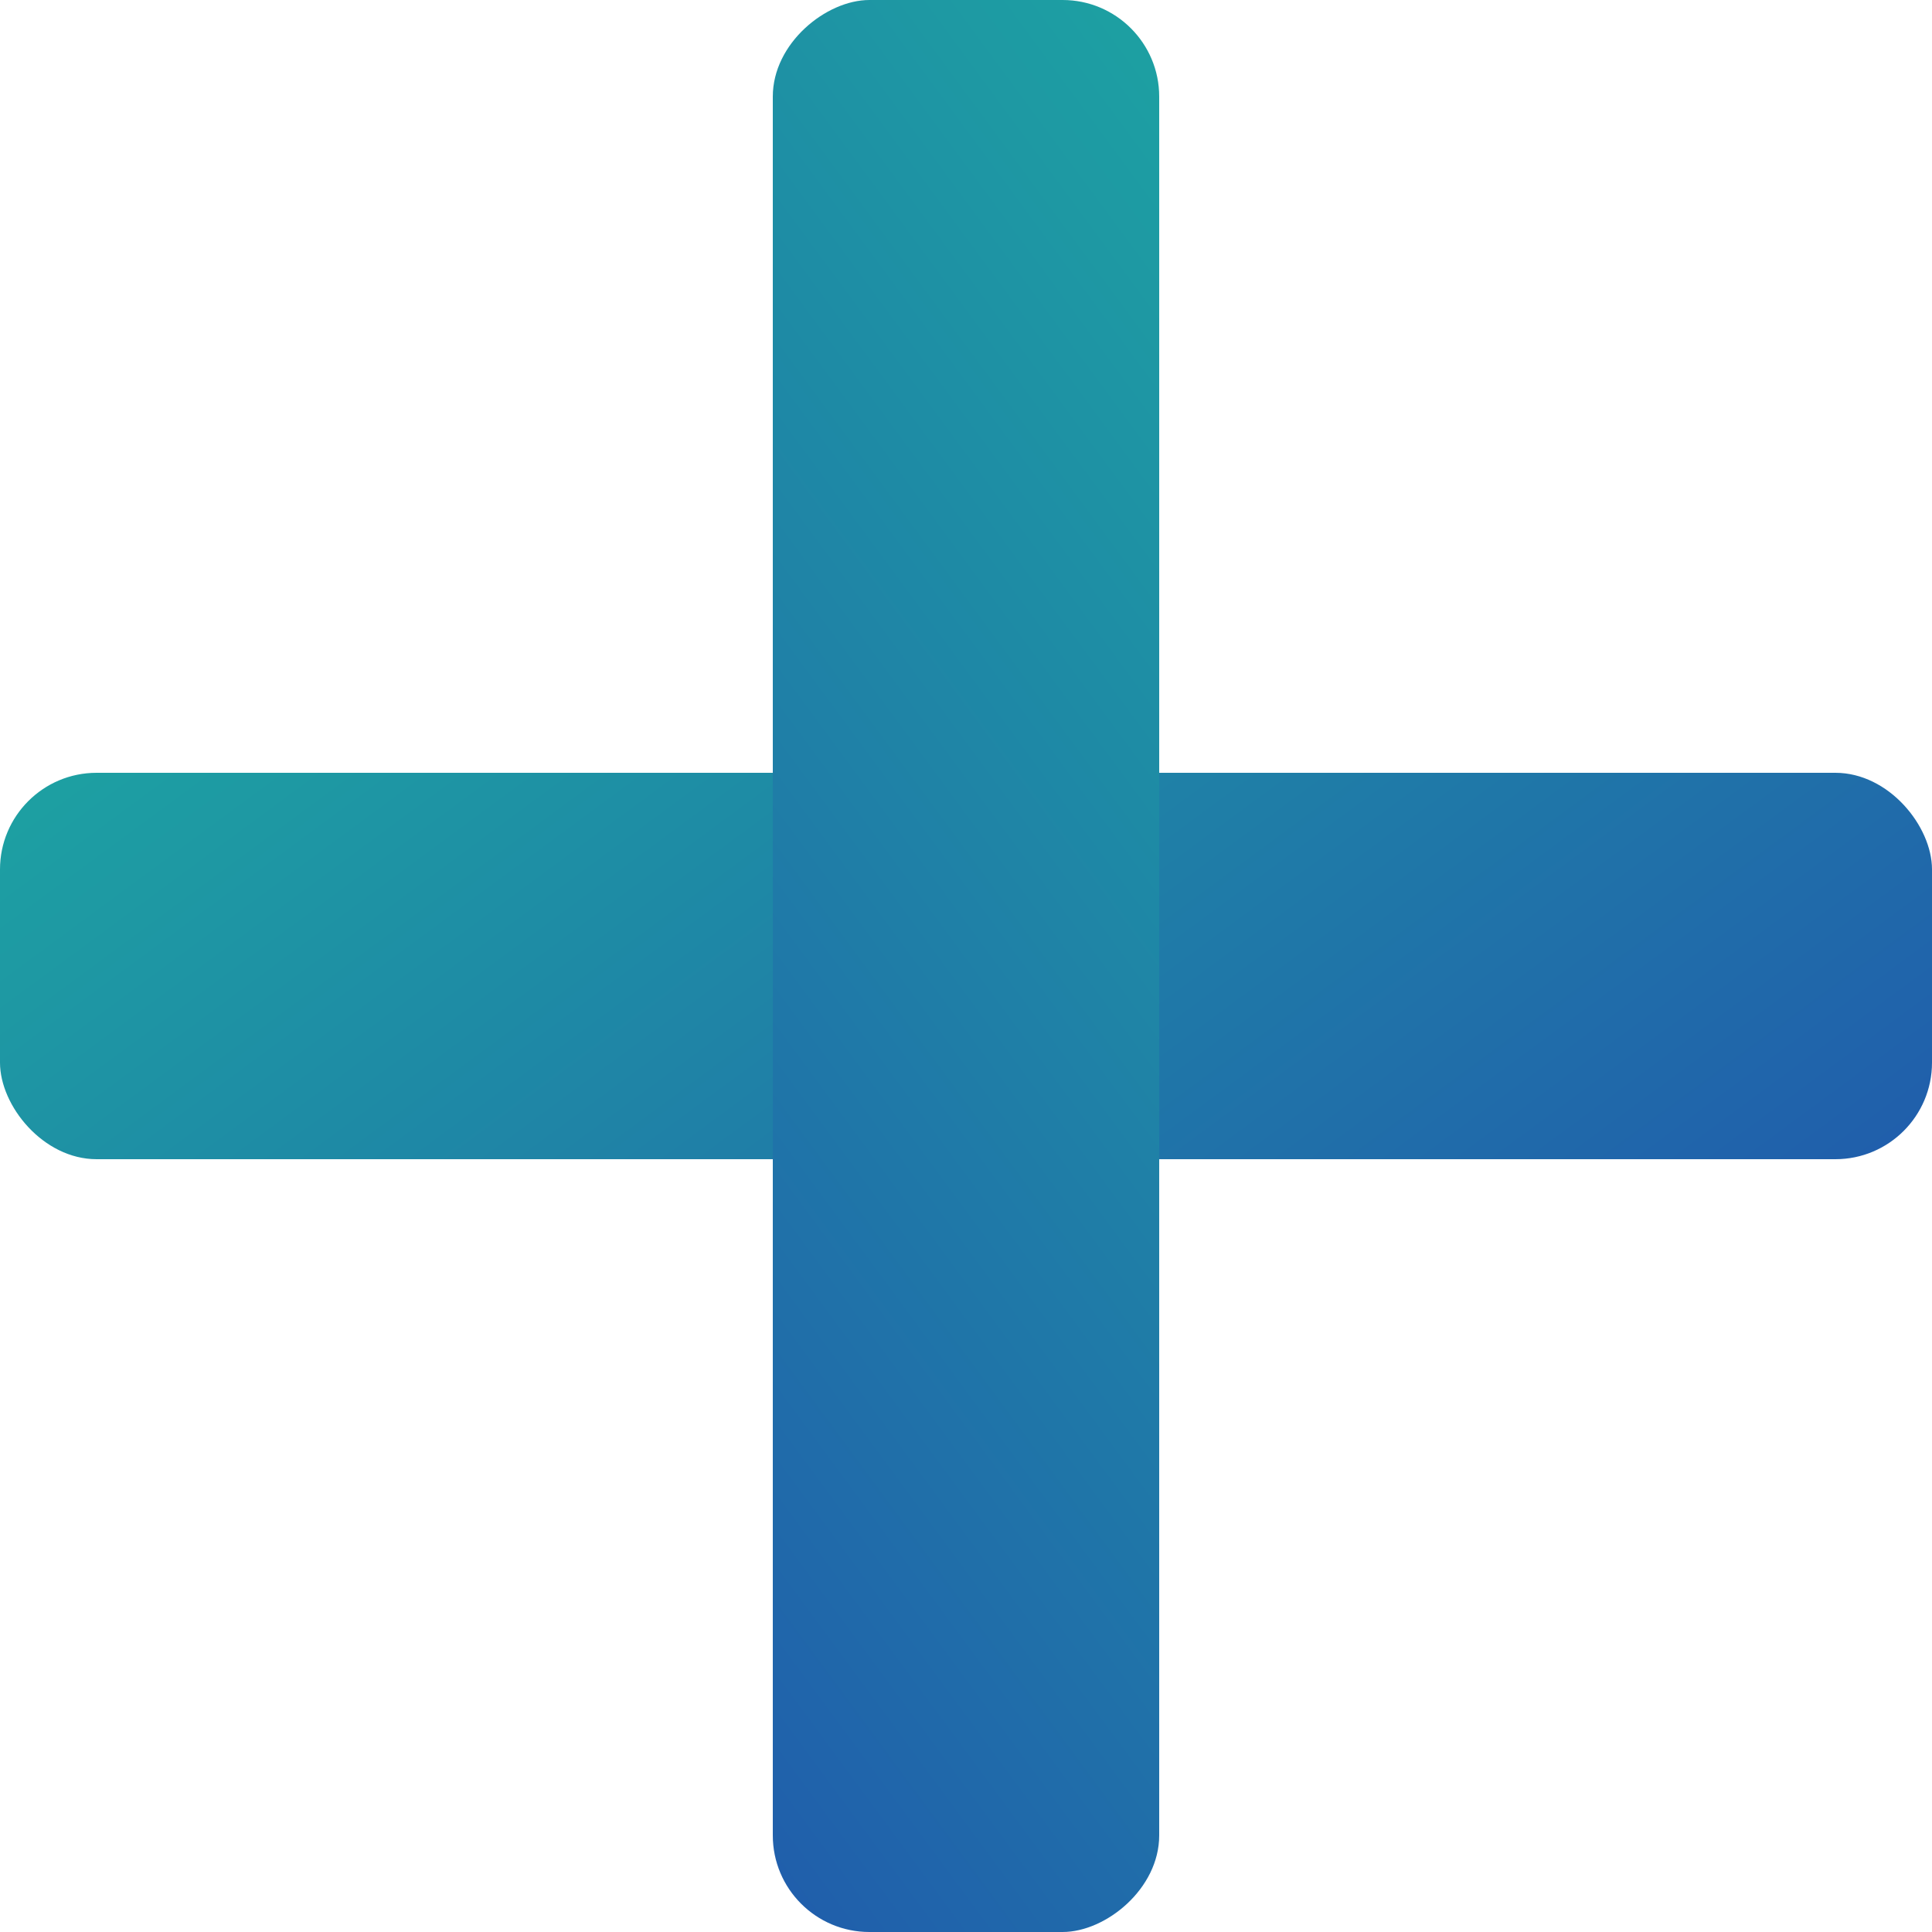 <svg width="20" height="20" viewBox="0 0 20 20" fill="none" xmlns="http://www.w3.org/2000/svg">
<rect y="8" width="20" height="4" rx="1" fill="url(#paint0_linear_273_734)"/>
<rect x="12" width="20" height="4" rx="1" transform="rotate(90 12 0)" fill="url(#paint1_linear_273_734)"/>
<defs>
<linearGradient id="paint0_linear_273_734" x1="21.867" y1="12.881" x2="3.6" y2="-11.884" gradientUnits="userSpaceOnUse">
<stop stop-color="#2155AD"/>
<stop offset="1" stop-color="#1AE099"/>
</linearGradient>
<linearGradient id="paint1_linear_273_734" x1="33.867" y1="4.881" x2="15.6" y2="-19.884" gradientUnits="userSpaceOnUse">
<stop stop-color="#2155AD"/>
<stop offset="1" stop-color="#1AE099"/>
</linearGradient>
</defs>
</svg>
